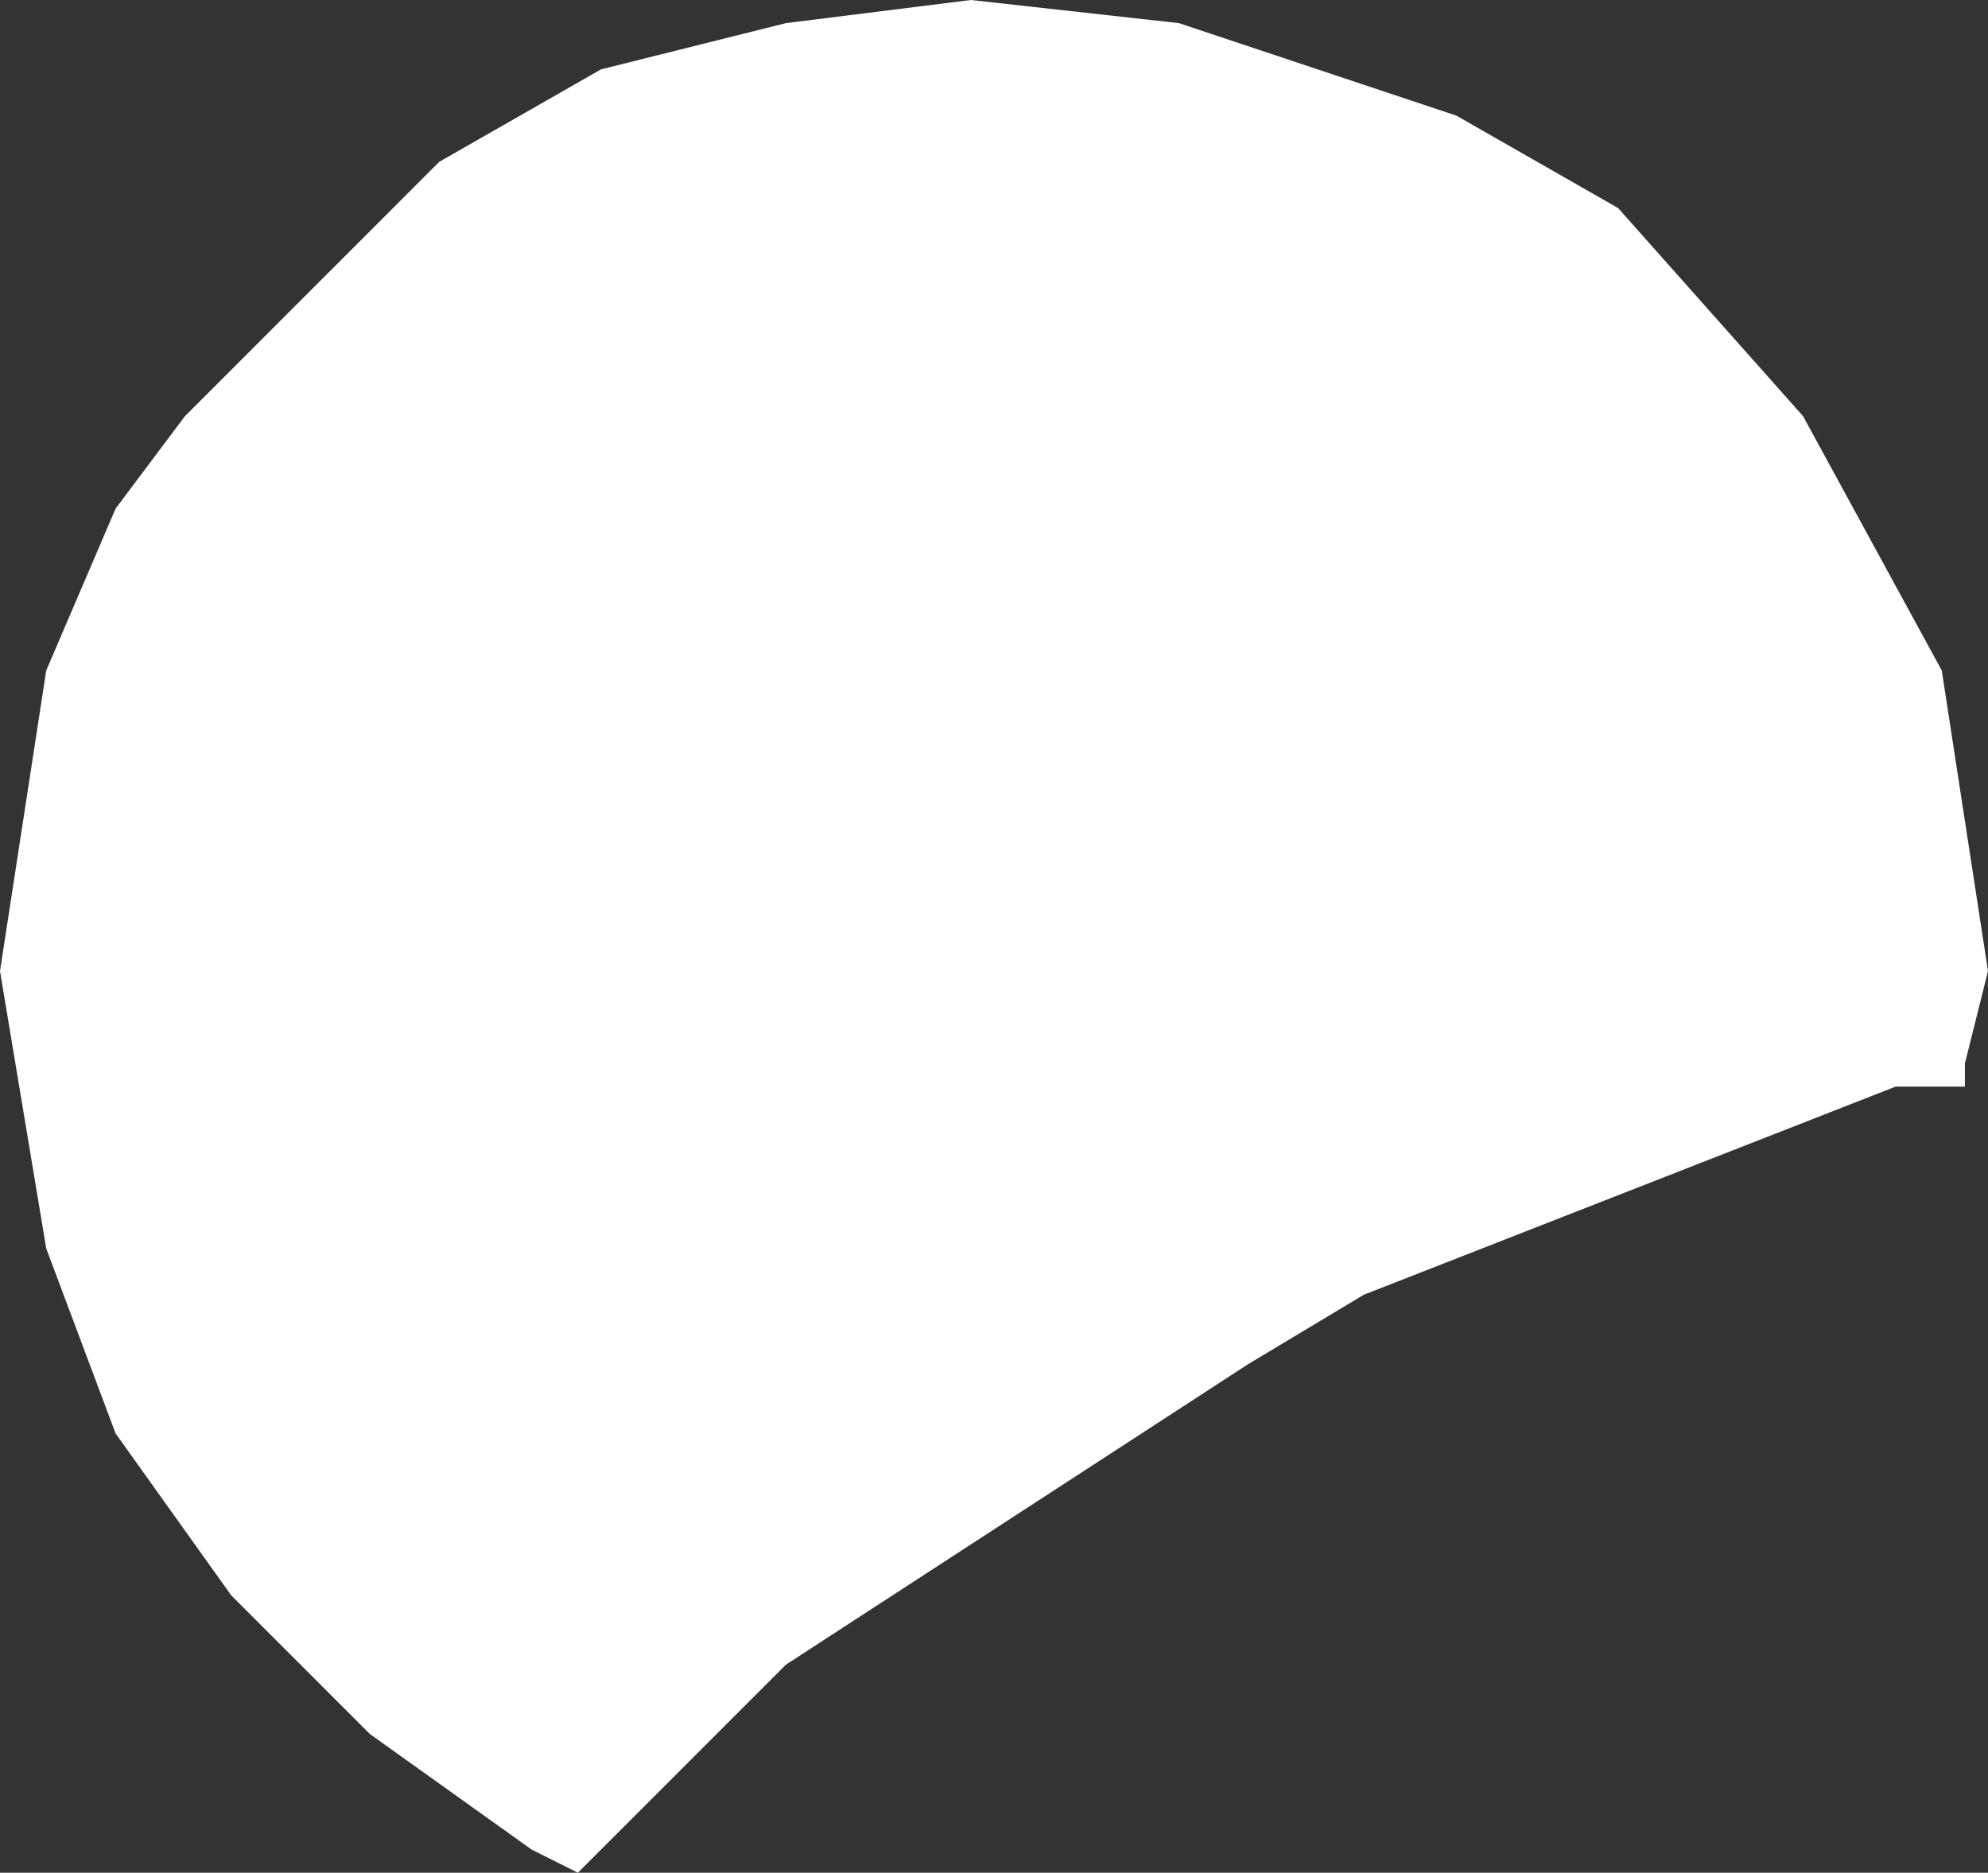 <?xml version="1.0" encoding="UTF-8" standalone="no"?>
<svg xmlns:xlink="http://www.w3.org/1999/xlink" height="4.05px" width="4.3px" xmlns="http://www.w3.org/2000/svg">
  <rect width="100%" height="100%" fill="#333333" stroke="none"/>
  <g transform="matrix(1.0, 0.0, 0.0, 1.0, 2.15, 2.0)">
    <path d="M-0.85 -1.85 L-0.45 -1.95 -0.05 -2.0 0.4 -1.95 1.0 -1.75 1.35 -1.55 1.75 -1.1 2.05 -0.55 2.15 0.1 2.1 0.3 2.1 0.35 1.95 0.35 0.8 0.8 0.55 0.95 -0.45 1.6 -0.9 2.05 -1.0 2.0 -1.35 1.75 -1.65 1.45 -1.9 1.1 -2.05 0.7 -2.15 0.1 -2.05 -0.55 -1.9 -0.9 -1.75 -1.1 -1.2 -1.65 -0.85 -1.85" fill="#ffffff" fill-rule="evenodd" stroke="none"/>
  </g>
</svg>
